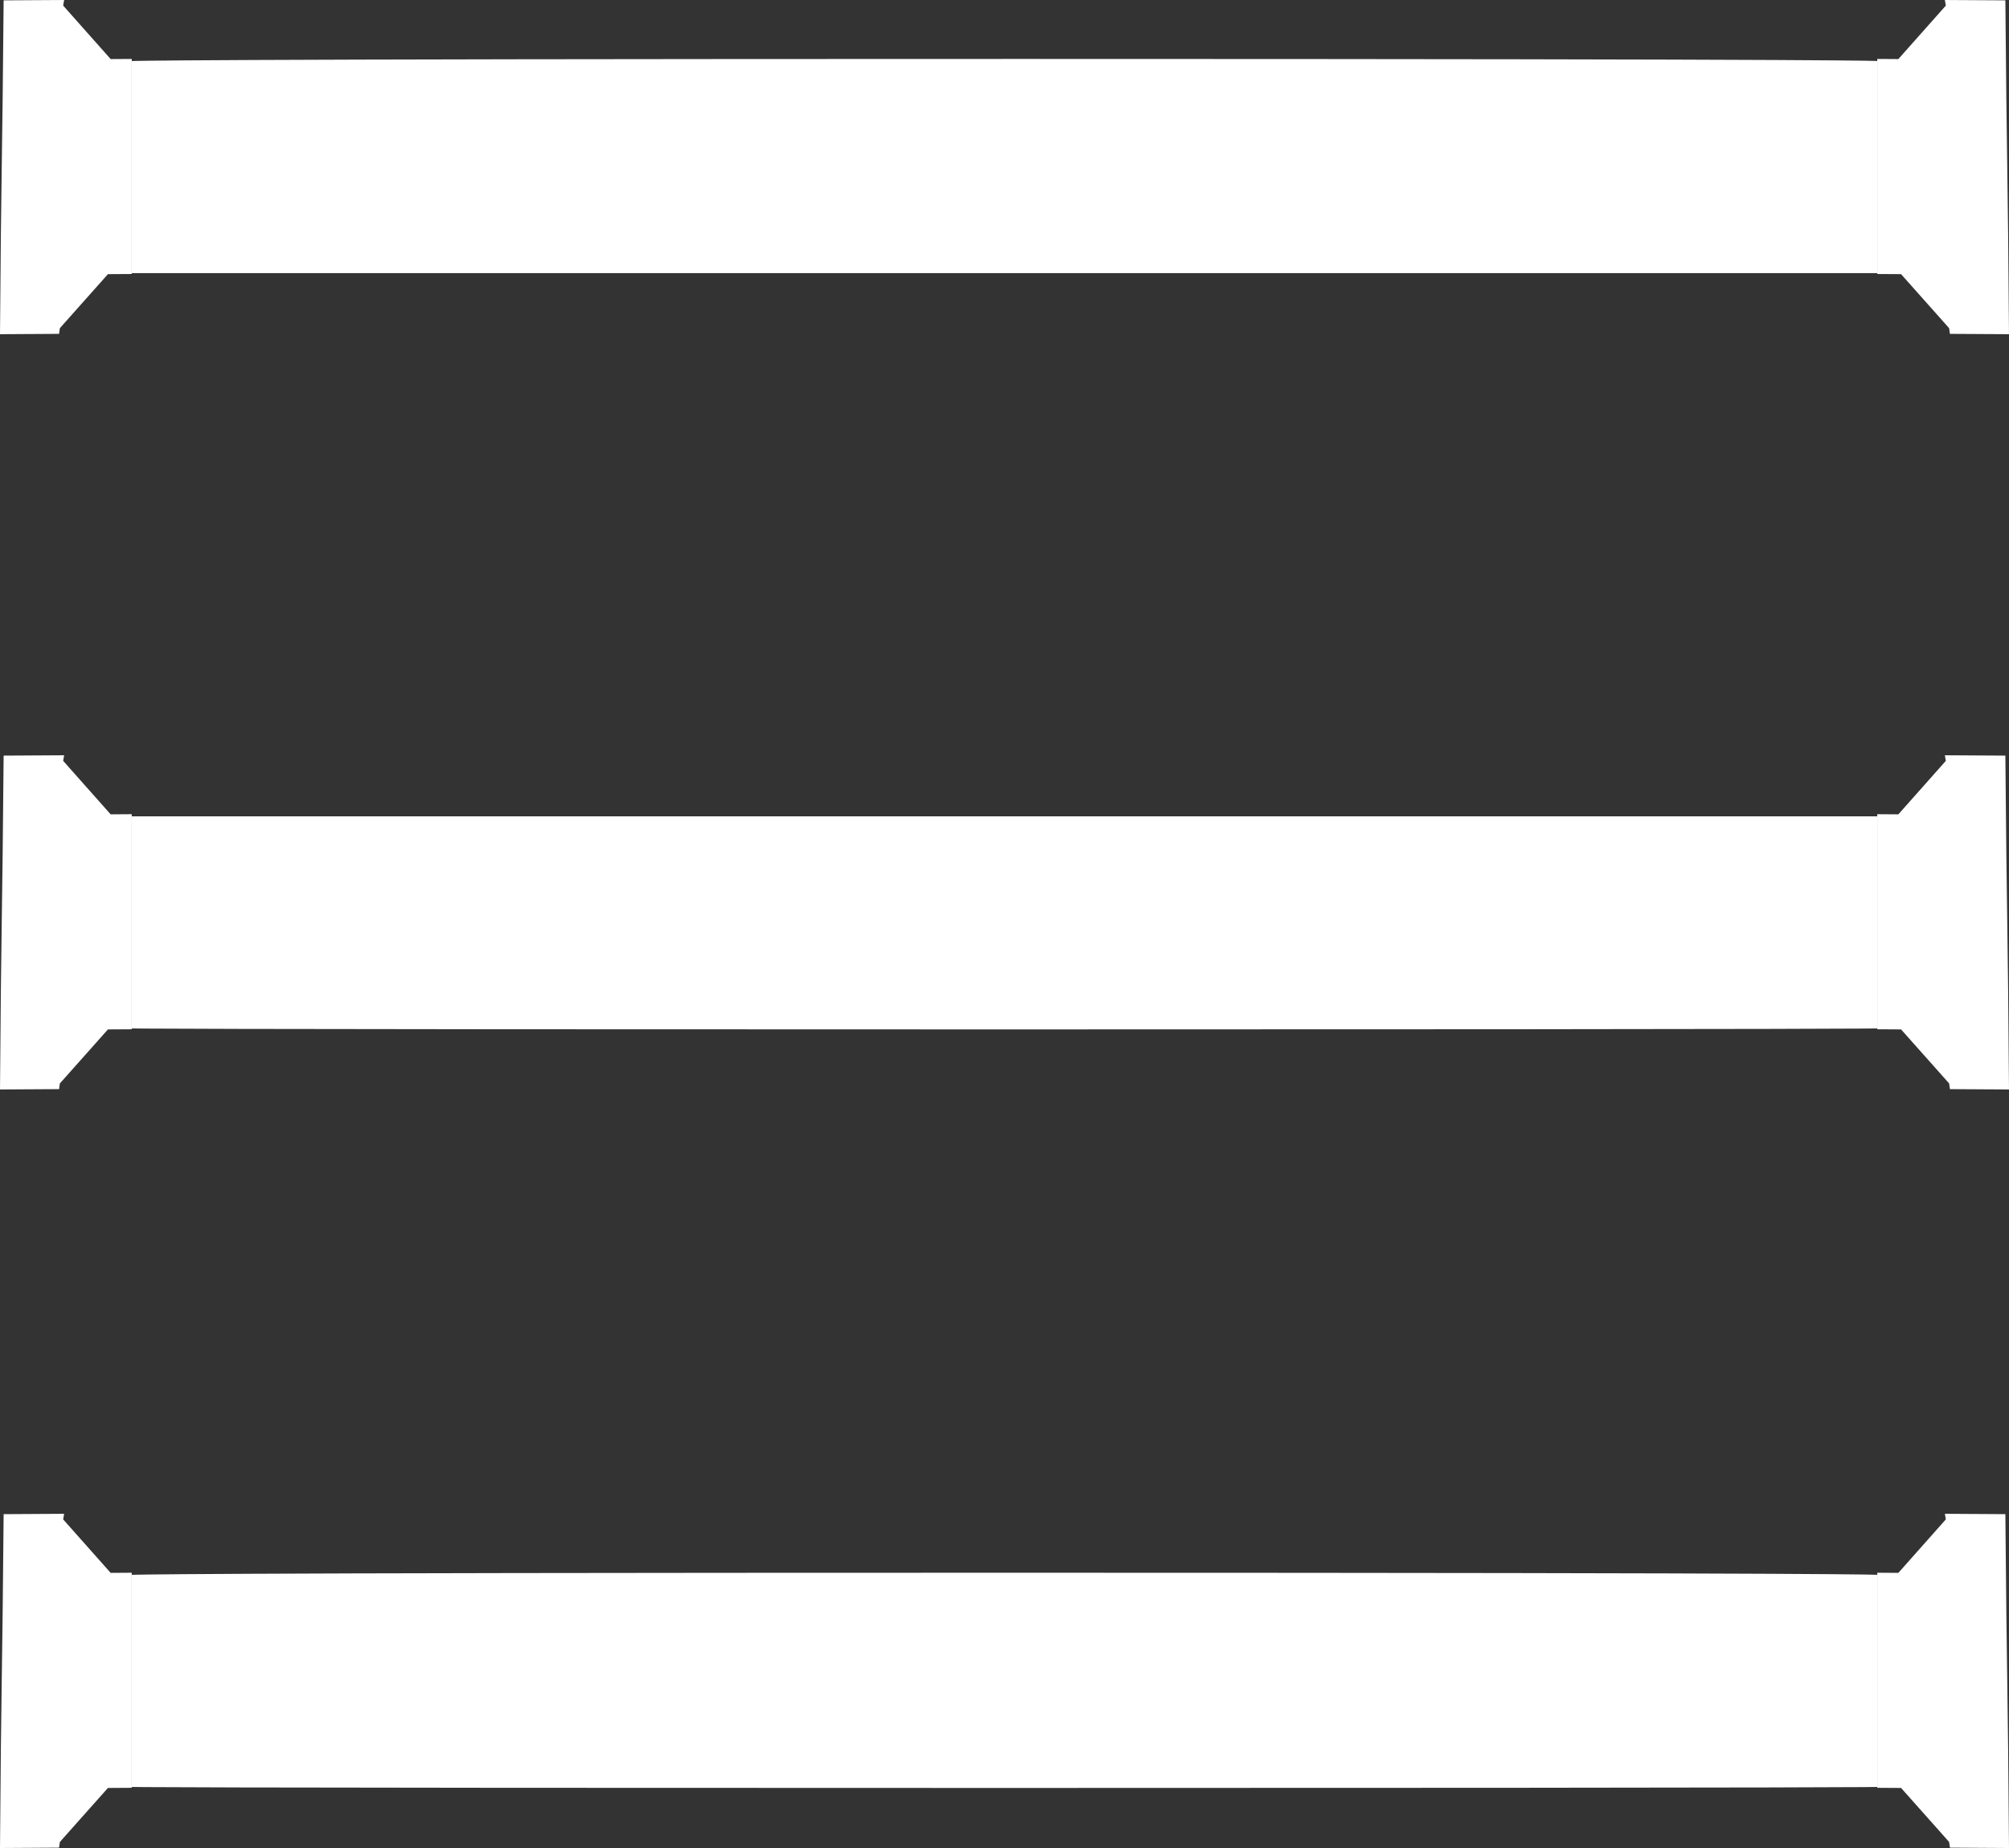<svg width="125" height="115" viewBox="0 0 125 115" fill="none" xmlns="http://www.w3.org/2000/svg">
<rect x="0" y="0" width="125" height="115" fill="#333333" stroke="none"/>
<path d="M8.197 3.668V17.051L6.716 17.06C6.044 17.814 5.373 18.568 4.702 19.323C4.377 19.689 4.051 20.056 3.725 20.422L3.675 20.776L0 20.797C0.07 10.537 0.143 10.278 0.226 0.022L3.99 -1.43051e-05L3.931 0.349C4.917 1.458 5.903 2.567 6.885 3.676C7.322 3.673 7.76 3.67 8.197 3.668Z" fill="white"/>
<path d="M116.803 3.668V17.051L118.284 17.06C118.956 17.814 119.627 18.568 120.298 19.323C120.623 19.689 120.949 20.056 121.275 20.422L121.325 20.776L125 20.797C124.93 10.537 124.857 10.278 124.774 0.022L121.01 -1.41859e-05L121.069 0.349C120.083 1.458 119.097 2.567 118.115 3.676C117.678 3.673 117.24 3.67 116.803 3.668Z" fill="white"/>
<path d="M8.197 3.799C8.197 3.799 9.734 3.668 63.524 3.668C117.315 3.668 116.803 3.799 116.803 3.799V16.998C116.803 16.998 117.315 16.998 63.012 16.998C8.709 16.998 8.197 16.998 8.197 16.998V3.799Z" fill="white"/>
<path d="M8.197 50.667V64.051L6.716 64.06C6.044 64.814 5.373 65.568 4.702 66.323C4.377 66.69 4.051 67.056 3.725 67.422L3.675 67.776L0 67.797C0.07 57.537 0.143 57.278 0.226 47.022L3.99 47L3.931 47.349C4.917 48.458 5.903 49.567 6.885 50.676C7.322 50.673 7.76 50.67 8.197 50.667Z" fill="white"/>
<path d="M116.803 50.667V64.051L118.284 64.06C118.956 64.814 119.627 65.568 120.298 66.323C120.623 66.69 120.949 67.056 121.275 67.422L121.325 67.776L125 67.797C124.93 57.537 124.857 57.278 124.774 47.022L121.01 47L121.069 47.349C120.083 48.458 119.097 49.567 118.115 50.676C117.678 50.673 117.24 50.67 116.803 50.667Z" fill="white"/>
<path d="M8.197 50.799C8.197 50.799 9.221 50.799 63.012 50.799C116.803 50.799 116.803 50.799 116.803 50.799V63.998C116.803 63.998 116.803 64.06 62.5 64.06C8.197 64.06 8.197 63.998 8.197 63.998V50.799Z" fill="white"/>
<path d="M8.197 97.87V111.254L6.716 111.263C6.044 112.016 5.373 112.771 4.702 113.526C4.377 113.892 4.051 114.259 3.725 114.625L3.675 114.978L0 115C0.07 104.74 0.143 104.481 0.226 94.225L3.99 94.203L3.931 94.552C4.917 95.661 5.903 96.77 6.885 97.879C7.322 97.876 7.76 97.873 8.197 97.87Z" fill="white"/>
<path d="M116.803 97.87V111.254L118.284 111.263C118.956 112.016 119.627 112.771 120.298 113.526C120.623 113.892 120.949 114.259 121.275 114.625L121.325 114.978L125 115C124.93 104.74 124.857 104.481 124.774 94.225L121.01 94.203L121.069 94.552C120.083 95.661 119.097 96.77 118.115 97.879C117.678 97.876 117.24 97.873 116.803 97.87Z" fill="white"/>
<path d="M8.197 98.002C8.197 98.002 9.221 97.87 63.012 97.87C116.803 97.87 116.803 98.002 116.803 98.002V111.201C116.803 111.201 116.803 111.263 62.5 111.263C8.197 111.263 8.197 111.201 8.197 111.201V98.002Z" fill="white"/>
</svg>
